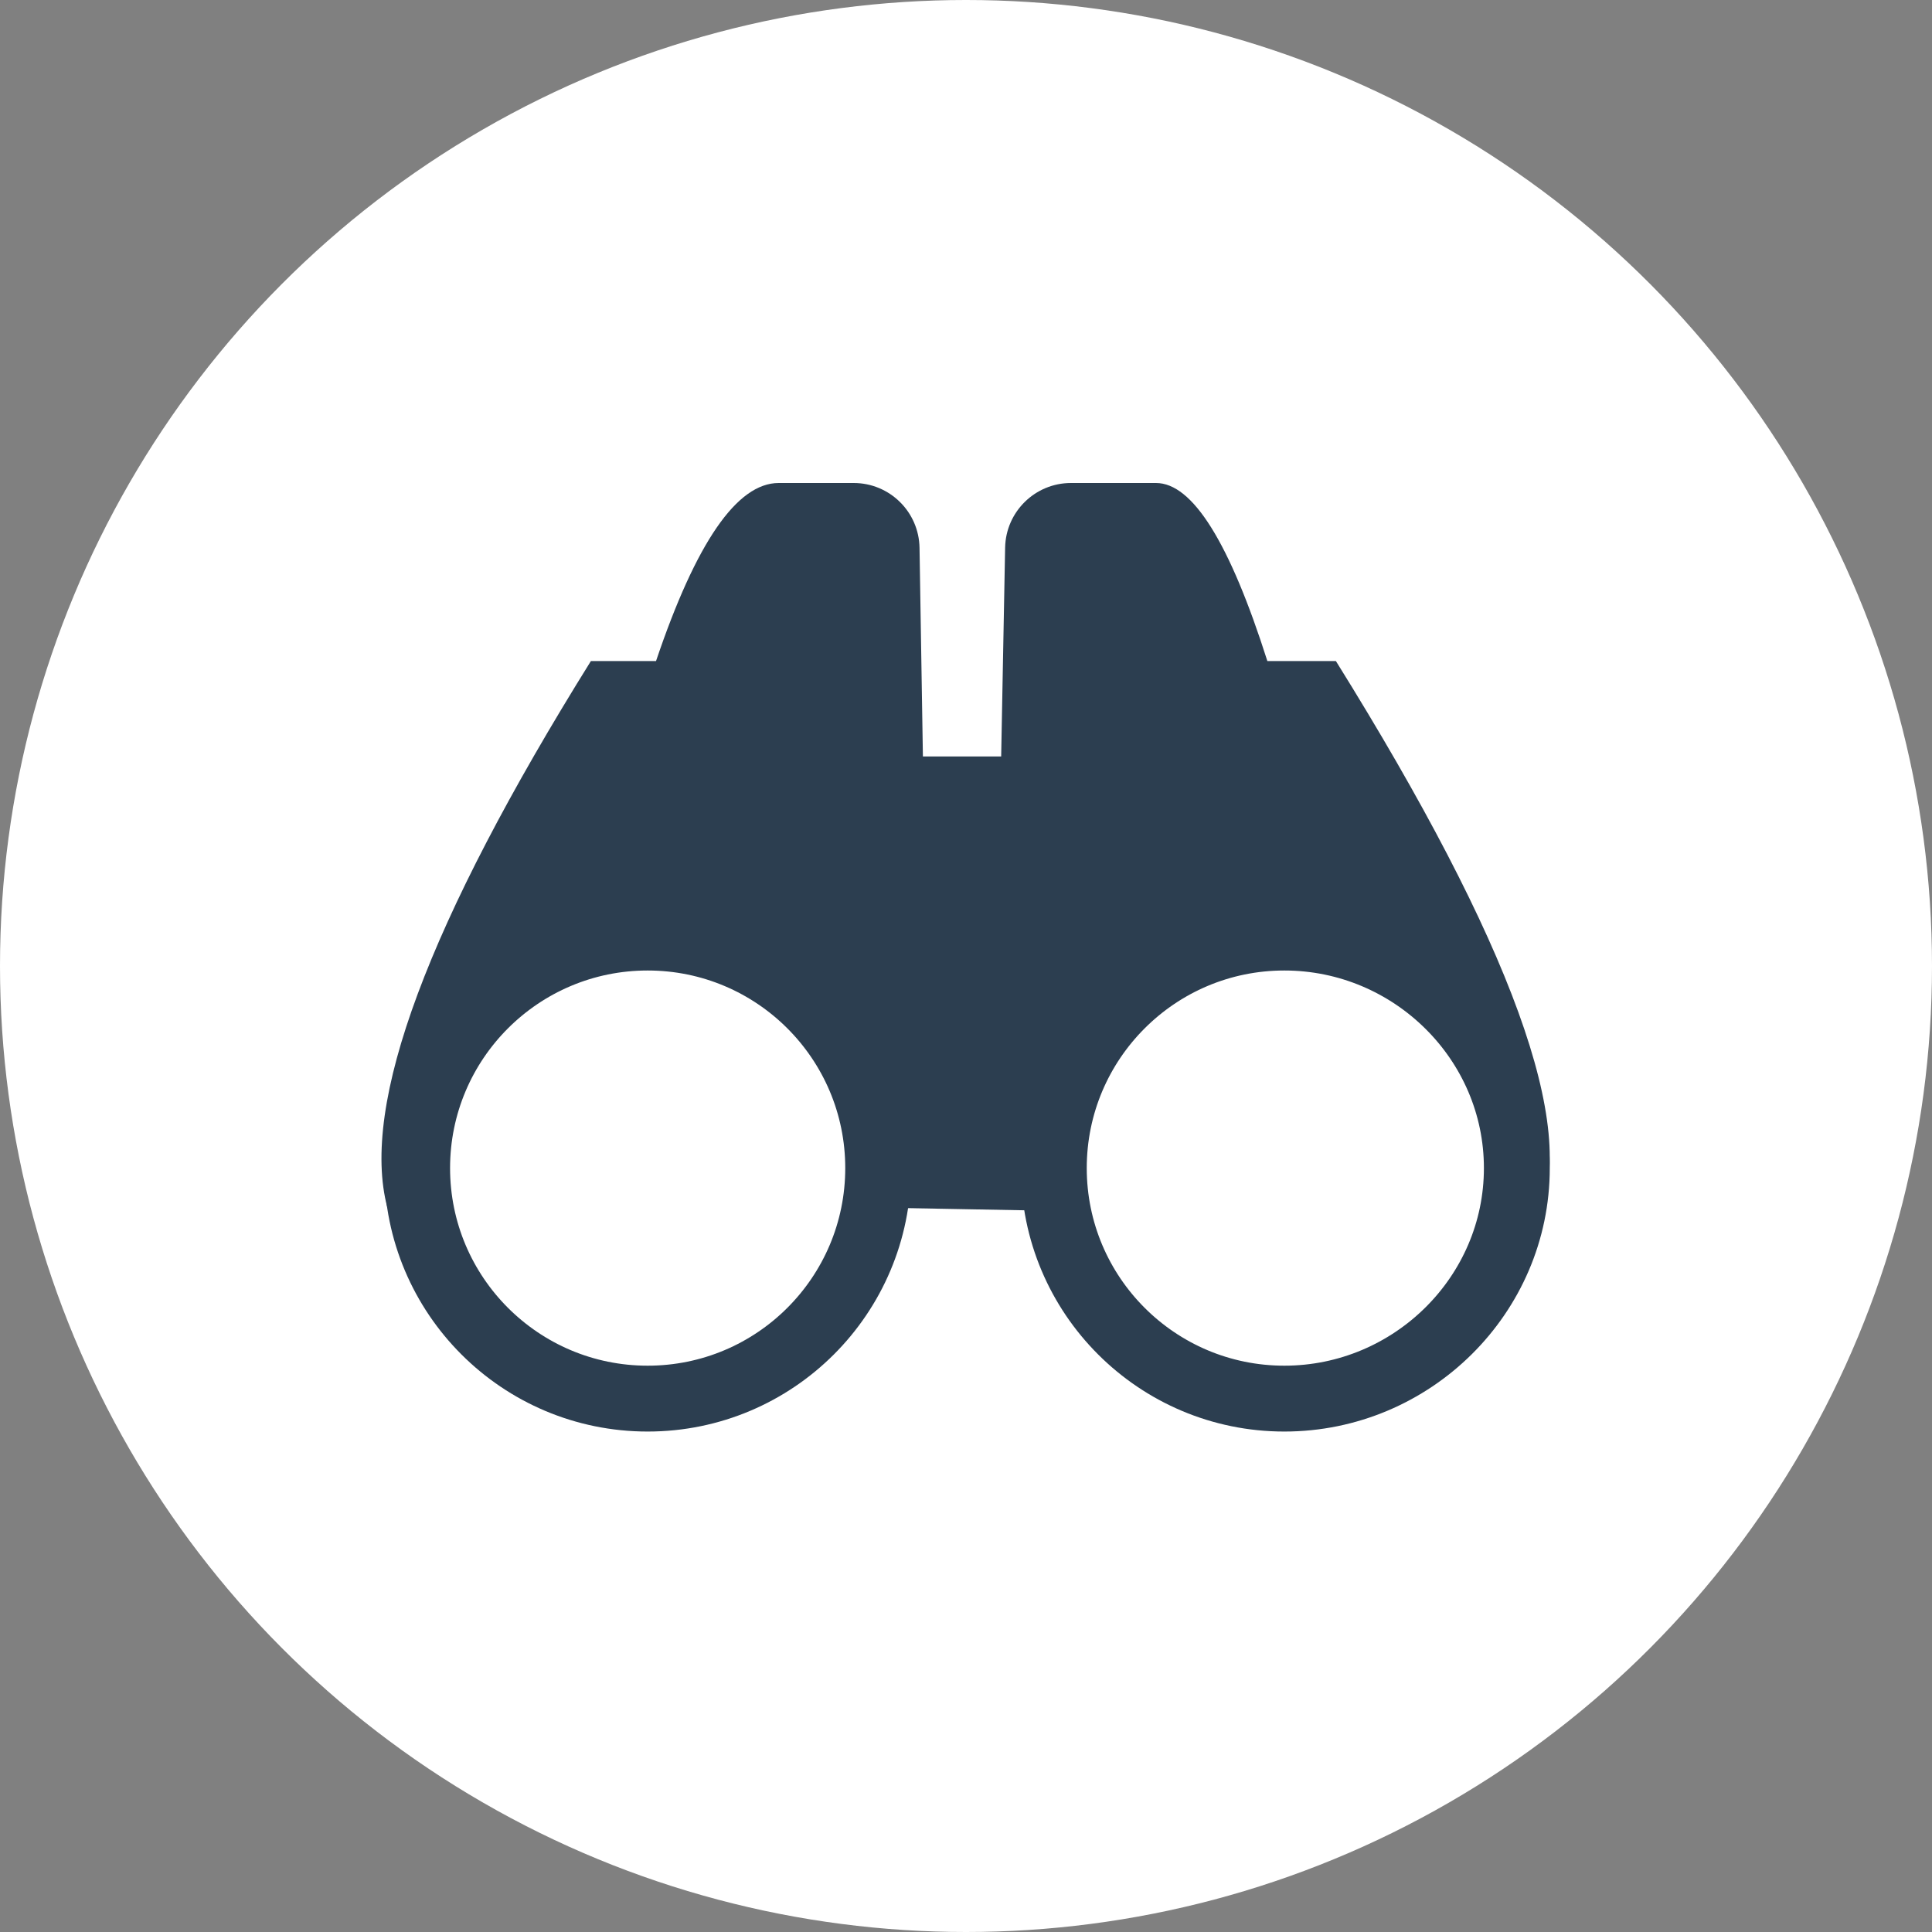 <?xml version="1.0" encoding="UTF-8"?>
<svg width="88px" height="88px" viewBox="0 0 88 88" version="1.1" xmlns="http://www.w3.org/2000/svg" xmlns:xlink="http://www.w3.org/1999/xlink">
    <rect x="0" y="0" width="88" height="88" fill="#808080" stroke="none"/>
    <title>Group 8</title>
    <g id="Page-1" stroke="none" stroke-width="1" fill="none" fill-rule="evenodd">
        <g id="Group-8">
            <circle id="Oval" fill="#FFFFFF" cx="44" cy="44" r="44"></circle>
            <g id="Group-3" transform="translate(17.375, 22)">
                <path d="M22.402,33 C39.094,33.319 49.19,33.478 52.688,33.478 C54.549,29.421 51.478,20.965 43.474,8.111 L40.352,8.111 C38.632,2.704 36.942,0 35.28,0 C33.989,0 32.698,0 31.407,0 C29.772,7.44379629e-16 28.438,1.309 28.407,2.943 L28.227,12.457 L28.227,12.457 L24.662,12.457 L24.508,2.952 C24.482,1.314 23.147,1.43203649e-16 21.509,0 C20.37,0 19.232,0 18.094,0 C16.194,0 14.331,2.704 12.506,8.111 L9.539,8.111 C2.116,20.019 -0.974,28.315 0.267,33 C3.721,33 11.099,33 22.402,33 Z" id="Path-25" fill="#2C3E50"></path>
                <circle id="Oval" stroke="#2C3E50" stroke-width="3" fill="#FFFFFF" cx="12.125" cy="31.205" r="10.5"></circle>
                <path d="M41.125,20.705 C44.035,20.705 46.687,21.887 48.611,23.797 C50.523,25.694 51.715,28.313 51.715,31.205 C51.715,34.098 50.523,36.716 48.611,38.614 C46.687,40.523 44.035,41.705 41.125,41.705 C38.226,41.705 35.601,40.53 33.701,38.63 C31.8,36.73 30.625,34.105 30.625,31.205 C30.625,28.306 31.8,25.681 33.701,23.781 C35.601,21.88 38.226,20.705 41.125,20.705 Z" id="Oval-Copy" stroke="#2C3E50" stroke-width="3" fill="#FFFFFF"></path>
            </g>
        </g>
    </g>
</svg>